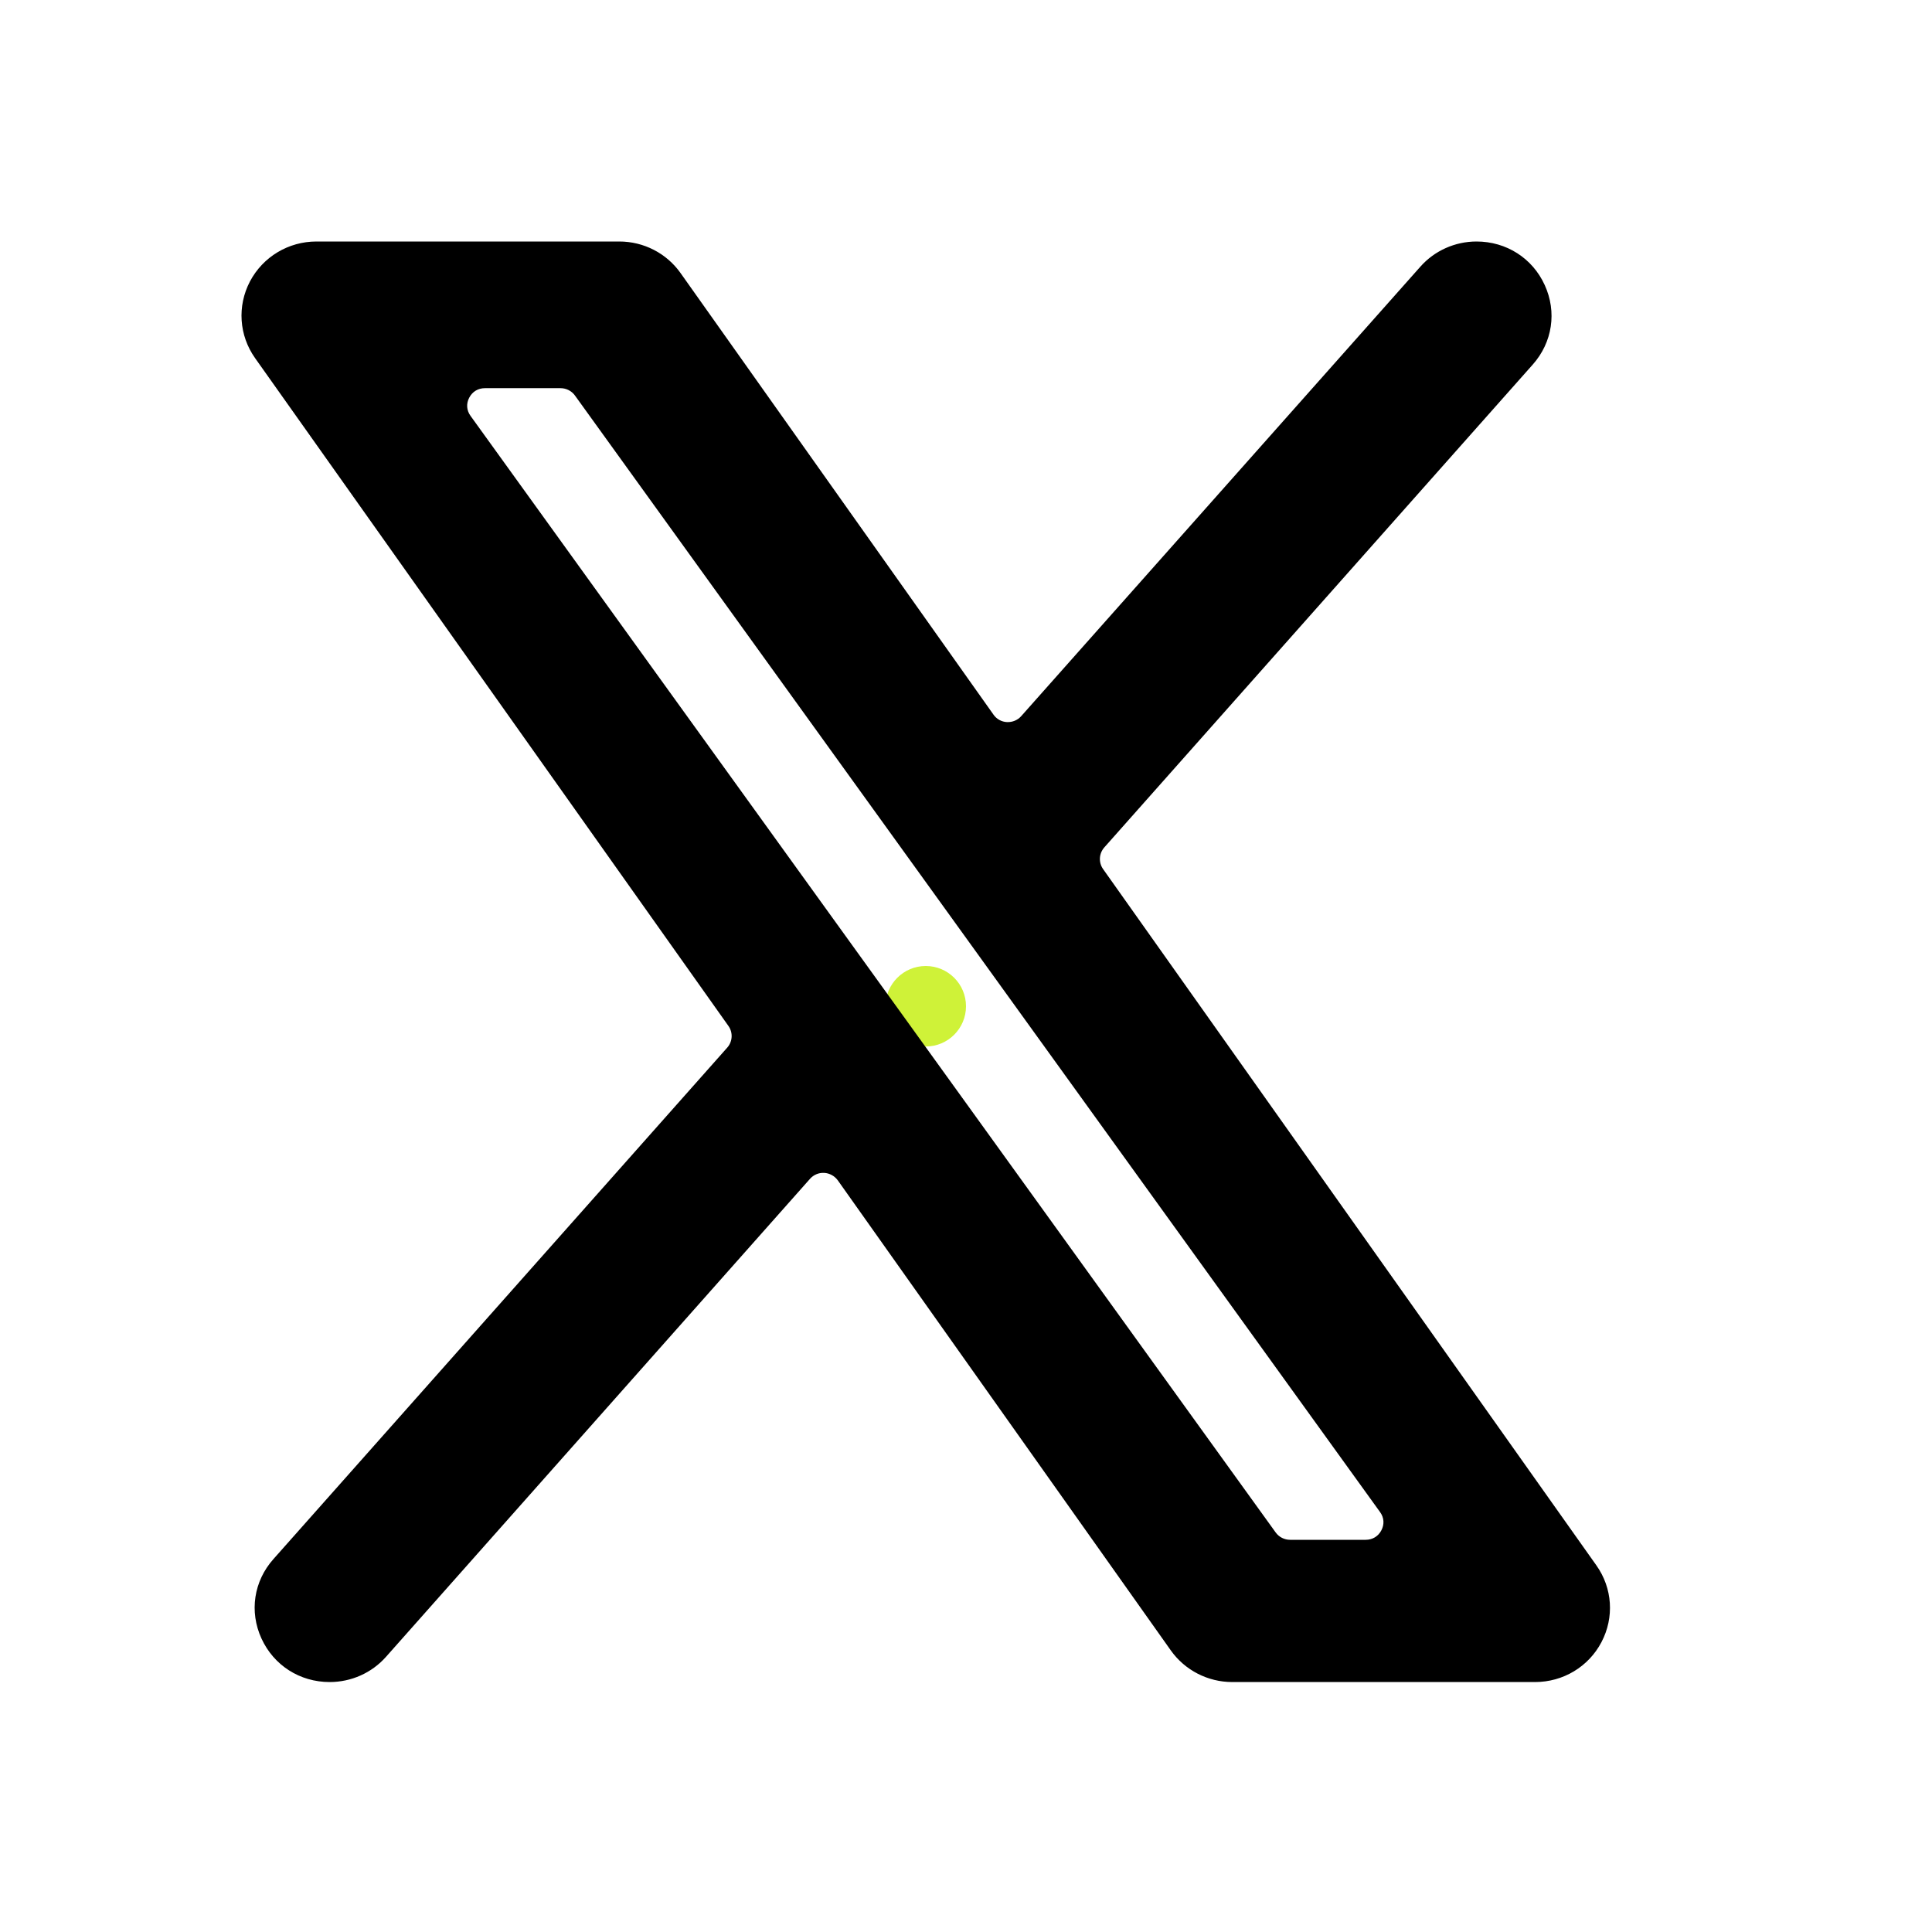 <svg width="24" height="24" viewBox="0 0 24 24" fill="none" xmlns="http://www.w3.org/2000/svg">
<g id="Socials">
<circle id="Ellipse 1" cx="11.5" cy="12.5" r="0.5" fill="#CFF238"/>
<g id="Group 165">
<g id="Layer_1" clip-path="url(#clip0_3524_21438)">
<path id="Vector" d="M19.831 19.446L13.703 10.796C13.645 10.714 13.651 10.603 13.718 10.527L19.041 4.528C19.285 4.253 19.342 3.875 19.189 3.541C19.037 3.207 18.712 3 18.342 3C18.075 3 17.82 3.114 17.644 3.313L12.686 8.896C12.642 8.946 12.577 8.973 12.509 8.97C12.442 8.967 12.38 8.933 12.342 8.878L8.454 3.392C8.28 3.146 7.996 3 7.693 3H3.931C3.583 3 3.267 3.19 3.105 3.496C2.945 3.802 2.969 4.167 3.169 4.449L9.049 12.745C9.107 12.827 9.101 12.938 9.034 13.014L3.397 19.367C3.152 19.642 3.095 20.02 3.248 20.354C3.401 20.688 3.725 20.895 4.095 20.895C4.363 20.895 4.617 20.782 4.794 20.583L10.062 14.644C10.106 14.594 10.171 14.566 10.239 14.57C10.306 14.574 10.367 14.608 10.407 14.662L14.545 20.503C14.719 20.748 15.004 20.895 15.307 20.895H19.069C19.417 20.895 19.734 20.705 19.894 20.399C20.055 20.093 20.031 19.728 19.831 19.446H19.831ZM17.16 19.01C17.121 19.085 17.05 19.128 16.965 19.128H16.026C15.955 19.128 15.888 19.094 15.847 19.037L5.845 5.166C5.795 5.097 5.79 5.014 5.829 4.94C5.868 4.865 5.939 4.822 6.024 4.822H6.963C7.034 4.822 7.101 4.856 7.142 4.913L17.144 18.784C17.194 18.853 17.199 18.935 17.16 19.01Z" fill="black"/>
</g>
</g>
</g>
<defs>
<clipPath id="clip0_3524_21438">
<rect width="17" height="17.895" fill="white" transform="translate(3 3)"/>
</clipPath>
</defs>
</svg>
